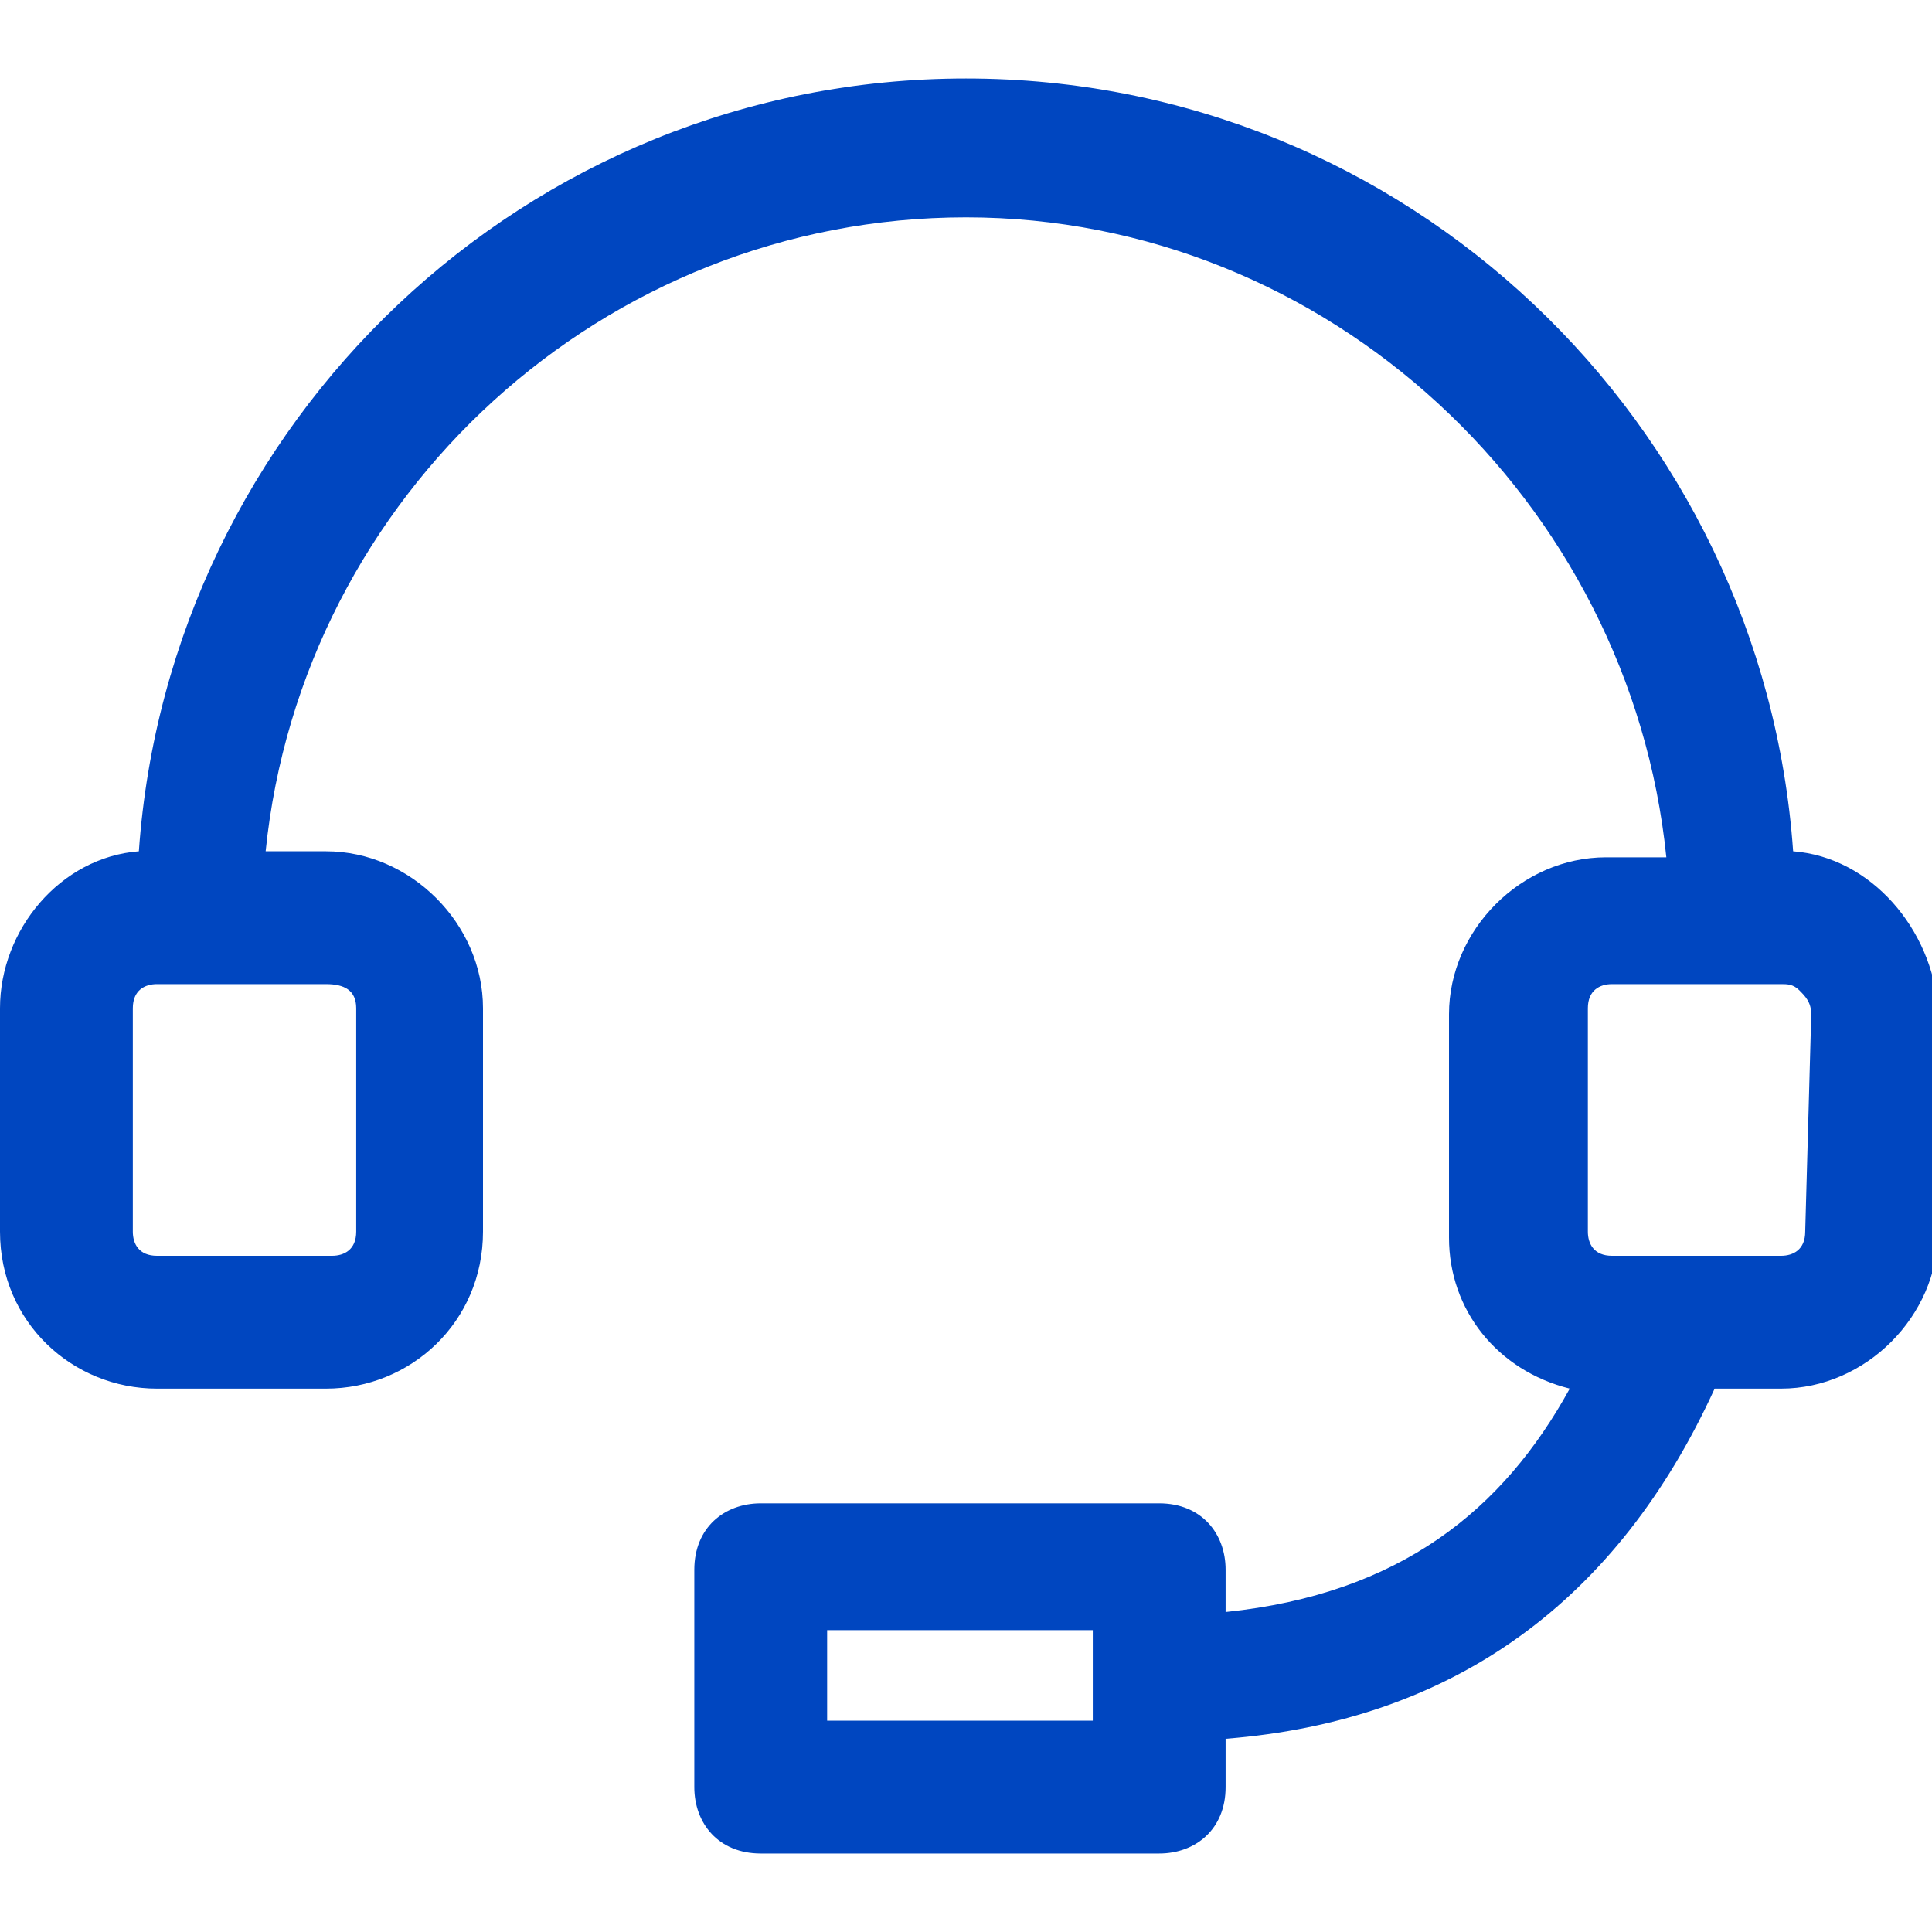 <?xml version="1.0" encoding="utf-8"?>
<!-- Generator: Adobe Illustrator 27.3.1, SVG Export Plug-In . SVG Version: 6.00 Build 0)  -->
<svg version="1.1" id="Layer_1" xmlns="http://www.w3.org/2000/svg" xmlns:xlink="http://www.w3.org/1999/xlink" x="0px" y="0px"
	 viewBox="0 0 32 32" style="enable-background:new 0 0 32 32;" xml:space="preserve">
<style type="text/css">
	.st0{fill:#0046C0;}
</style>
<path class="st0" d="M29.9,20.4c0,0.3-0.2,0.4-0.4,0.4h-2.8c-0.3,0-0.4-0.2-0.4-0.4v-3.7c0-0.3,0.2-0.4,0.4-0.4h2.8
	c0.1,0,0.2,0,0.3,0.1s0.2,0.2,0.2,0.4L29.9,20.4L29.9,20.4z M13.7,28.5V27h4.4v1.5C18.1,28.5,13.7,28.5,13.7,28.5z M5.9,16.7v3.7
	c0,0.3-0.2,0.4-0.4,0.4H2.6c-0.3,0-0.4-0.2-0.4-0.4v-3.7c0-0.3,0.2-0.4,0.4-0.4h2.8C5.7,16.3,5.9,16.4,5.9,16.7
	C5.9,16.7,5.9,16.7,5.9,16.7z M29.7,14.1C29.2,7,23.3,1.3,16,1.3S2.8,7,2.3,14.1C1,14.2,0,15.4,0,16.7v3.7C0,21.9,1.2,23,2.6,23h2.8
	C6.8,23,8,21.9,8,20.4v-3.7c0-1.4-1.2-2.6-2.6-2.6h-1C5,8.2,10,3.6,16,3.6s11,4.7,11.6,10.6h-1c-1.4,0-2.6,1.2-2.6,2.6v3.7
	c0,1.2,0.8,2.2,2,2.5c-1.1,2-2.8,3.4-5.7,3.7V26c0-0.6-0.4-1.1-1.1-1.1h-6.6c-0.6,0-1.1,0.4-1.1,1.1v3.6c0,0.6,0.4,1.1,1.1,1.1h6.6
	c0.6,0,1.1-0.4,1.1-1.1v-0.8c3.8-0.3,6.5-2.3,8.1-5.8h1.1c1.4,0,2.6-1.2,2.6-2.6v-3.7C32,15.4,31,14.2,29.7,14.1L29.7,14.1
	L29.7,14.1z"/>
</svg>
